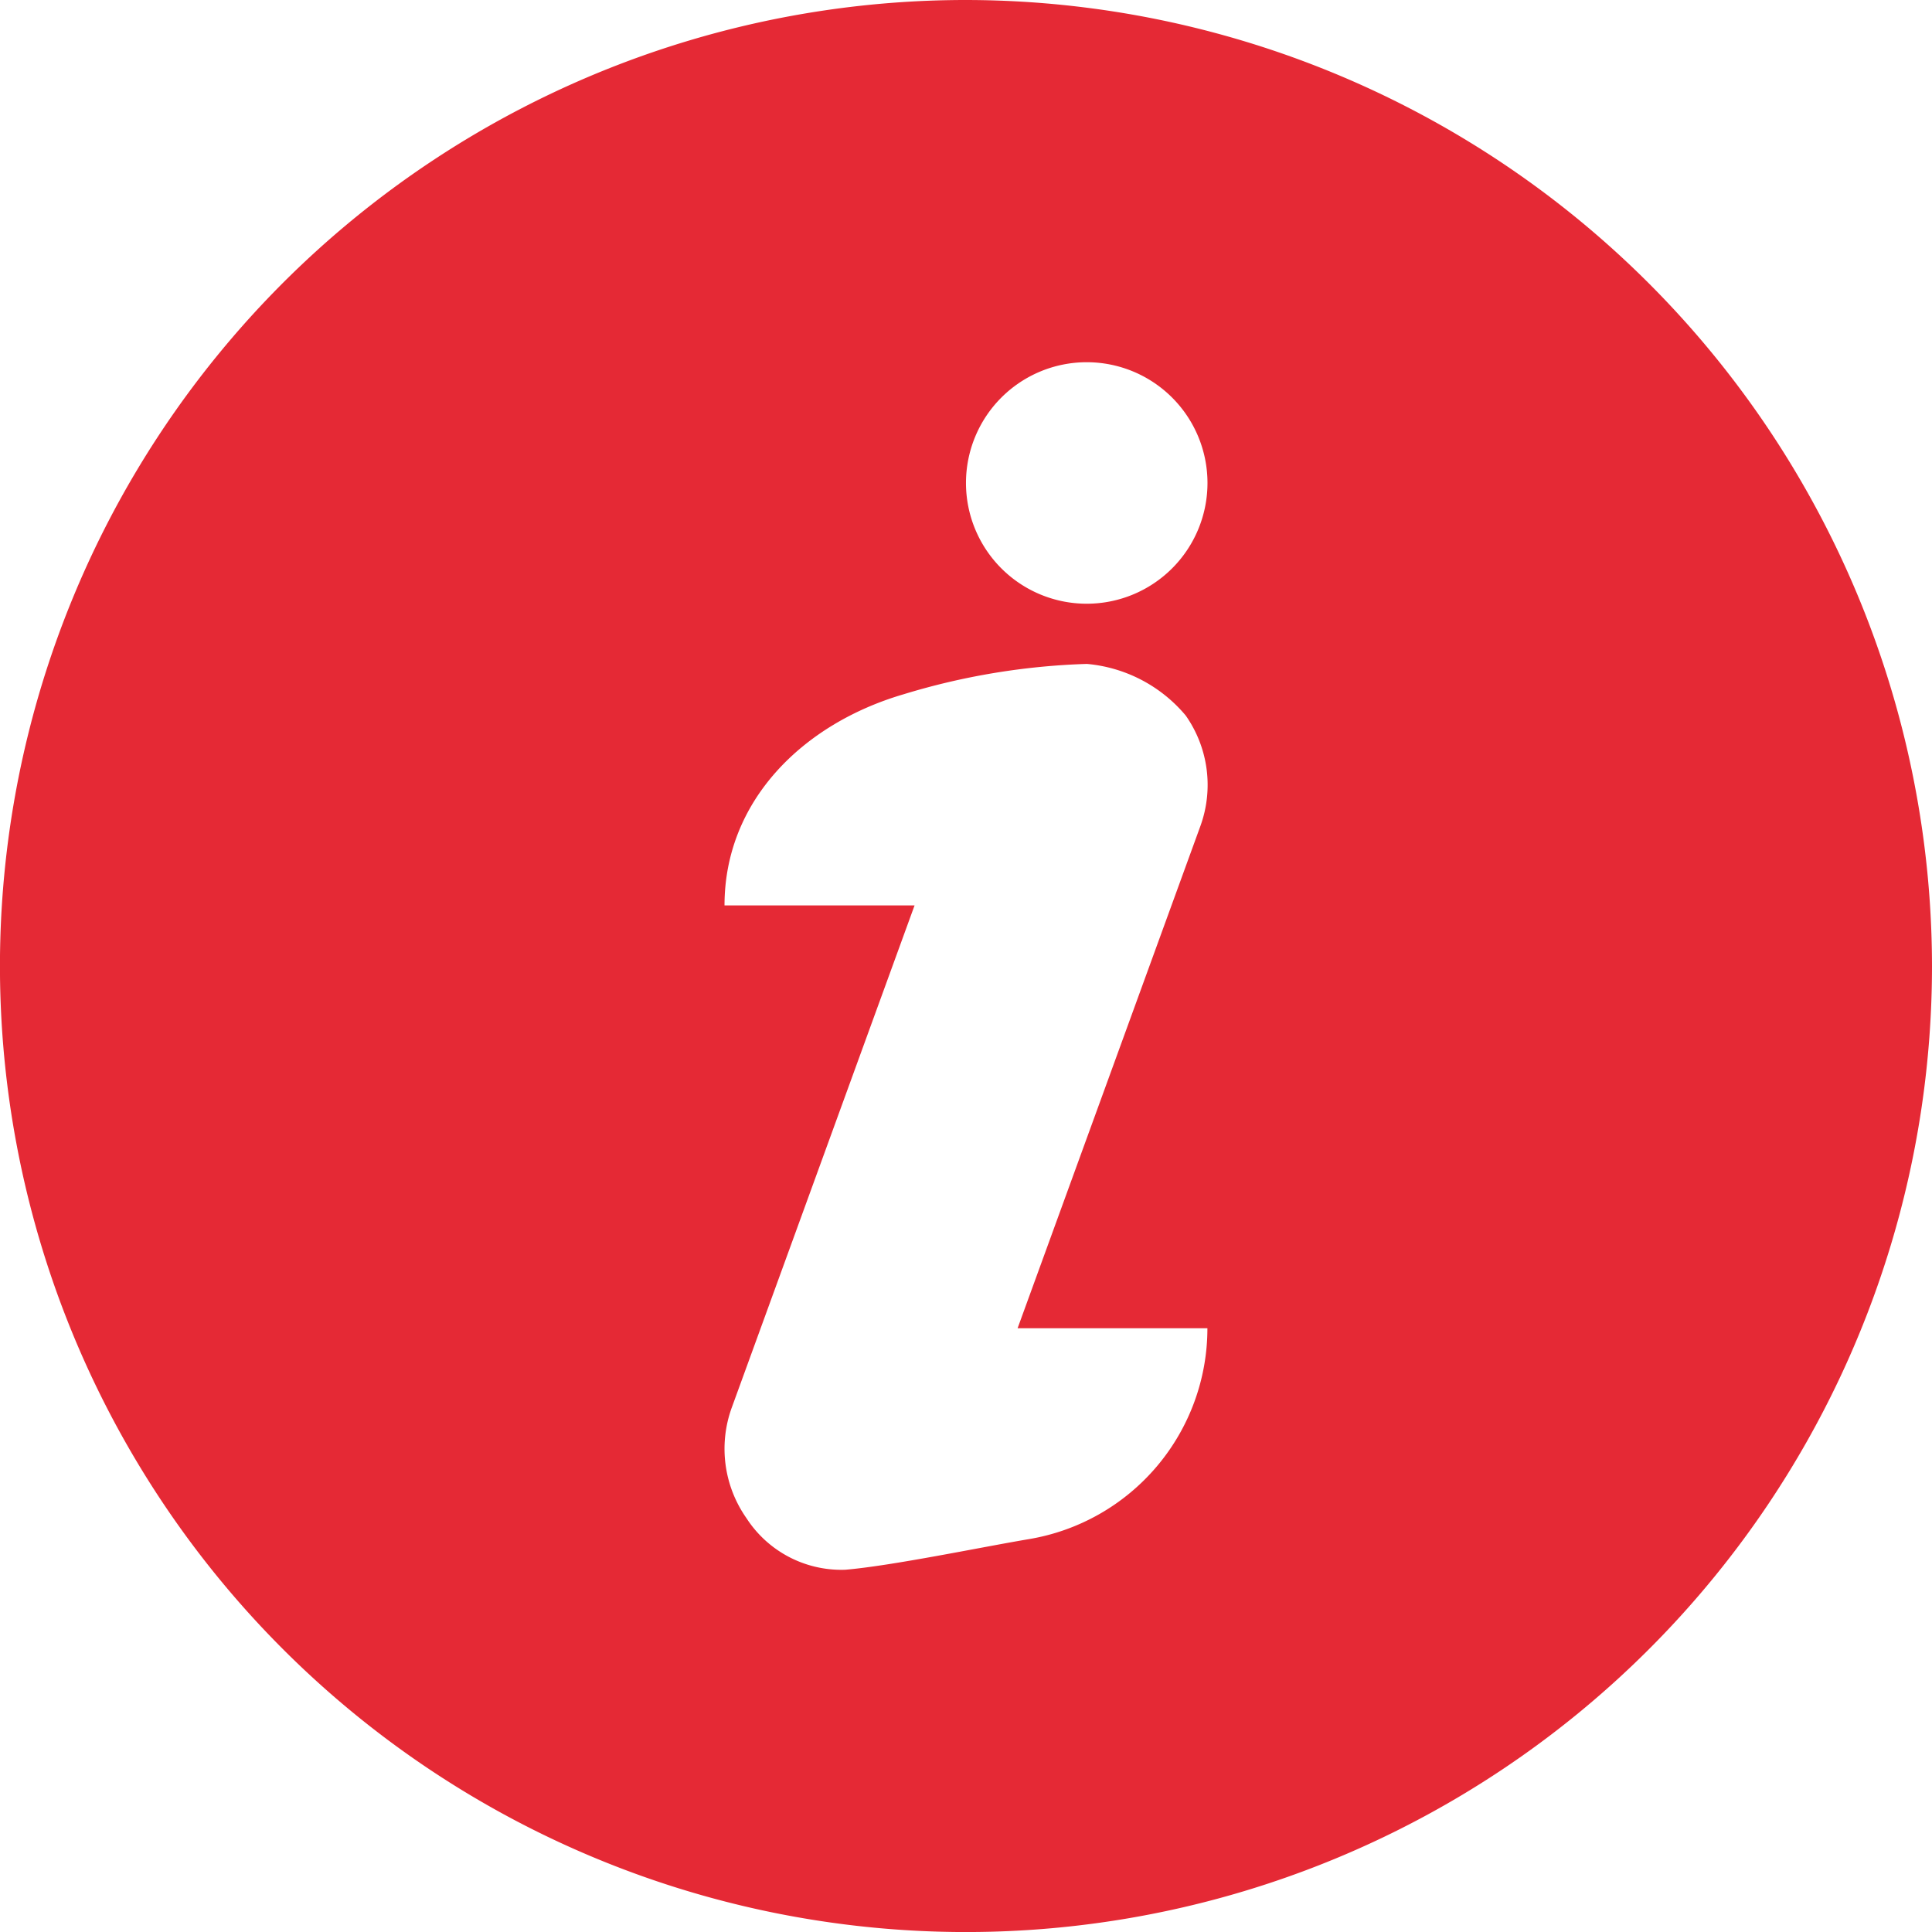 <svg xmlns="http://www.w3.org/2000/svg" width="48.623" height="48.623" viewBox="0 0 48.623 48.623">
    <path d="M24.312,0A24.312,24.312,0,1,0,48.623,24.312,24.339,24.339,0,0,0,24.312,0Zm1.581,38.736c-1.155.193-3.453.673-4.62.77a2.844,2.844,0,0,1-2.488-1.3,3.038,3.038,0,0,1-.368-2.782l4.6-12.637H18.234c0-2.633,1.971-4.569,4.5-5.312a17.593,17.593,0,0,1,4.62-.766,3.665,3.665,0,0,1,2.488,1.3,3.038,3.038,0,0,1,.368,2.782l-4.6,12.637h4.777a5.379,5.379,0,0,1-4.495,5.308Zm1.457-23.542a3.039,3.039,0,1,1,3.039-3.039,3.039,3.039,0,0,1-3.039,3.039Z"
          fill="#e52935"/>
</svg>
